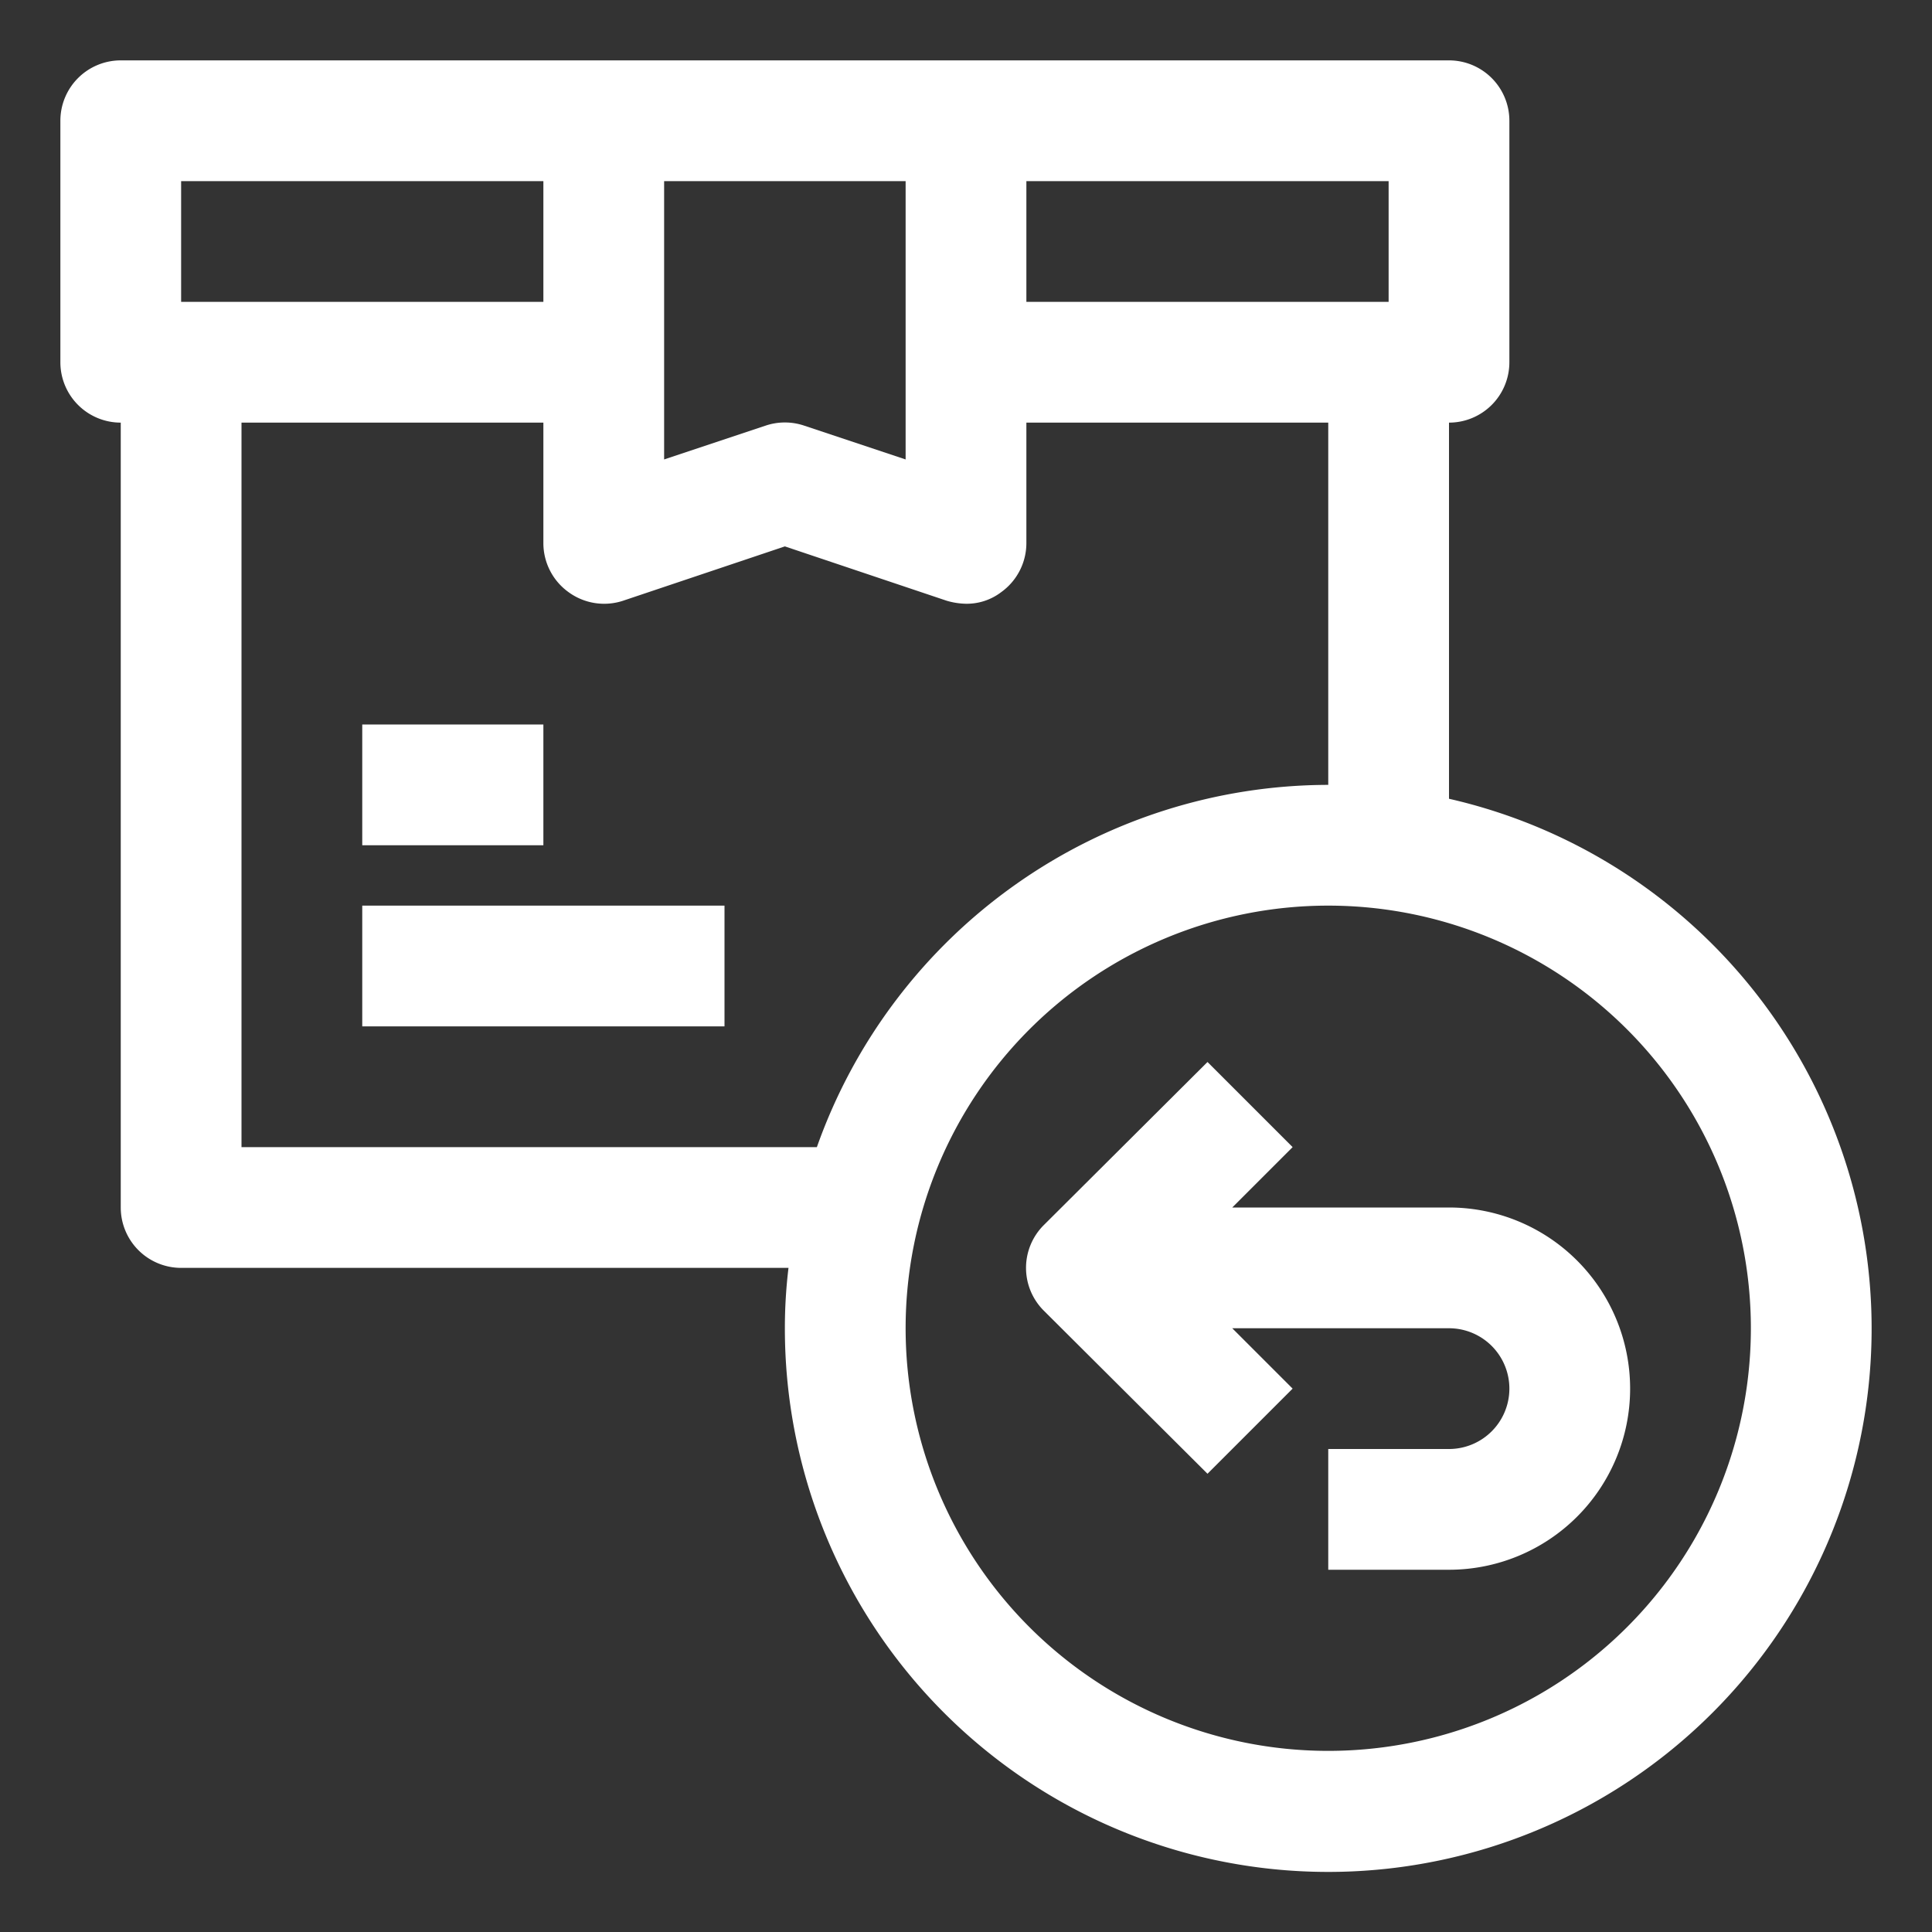 <svg xmlns:xlink="http://www.w3.org/1999/xlink" version="1.1" xmlns="http://www.w3.org/2000/svg" width="300" viewBox="0 0 32 32" height="300" id="OBJECT"><rect x="0" y="0" width="32" height="32" fill="#333333" stroke="none"/><g transform="matrix(1,0,0,1,0,0)" height="100%" width="100%"><path stroke-opacity="1" stroke="none" data-original-color="#000000ff" fill-opacity="1" fill="#ffffff" d="m6 15h6v2h-6z"></path><path stroke-opacity="1" stroke="none" data-original-color="#000000ff" fill-opacity="1" fill="#ffffff" d="m6 12h3v2h-3z"></path><path stroke-opacity="1" stroke="none" data-original-color="#000000ff" fill-opacity="1" fill="#ffffff" d="m24 13.23v-6.23a1 1 0 0 0 1-1v-4a1 1 0 0 0 -1-1h-22a1 1 0 0 0 -1 1v4a1 1 0 0 0 1 1v13a1 1 0 0 0 1 1h10.06a8.26 8.26 0 0 0 -.06 1 9 9 0 1 0 11-8.77zm-1-8.23h-6v-2h6zm-12-2h4v4.61l-1.68-.56a1 1 0 0 0 -.64 0l-1.68.56zm-8 0h6v2h-6zm1 16v-12h5v2a1 1 0 0 0 .42.81 1 1 0 0 0 .9.14l2.68-.9 2.68.9a1.19 1.19 0 0 0 .32.05.94.94 0 0 0 .58-.19 1 1 0 0 0 .42-.81v-2h5v6a9 9 0 0 0 -8.47 6zm18 10a7 7 0 1 1 7-7 7 7 0 0 1 -7 7z"></path><path stroke-opacity="1" stroke="none" data-original-color="#000000ff" fill-opacity="1" fill="#ffffff" d="m24 20h-3.59l1-1-1.41-1.41-2.71 2.7a1 1 0 0 0 0 1.42l2.71 2.7 1.41-1.41-1-1h3.59a1 1 0 0 1 0 2h-2v2h2a3 3 0 0 0 0-6z"></path></g></svg>